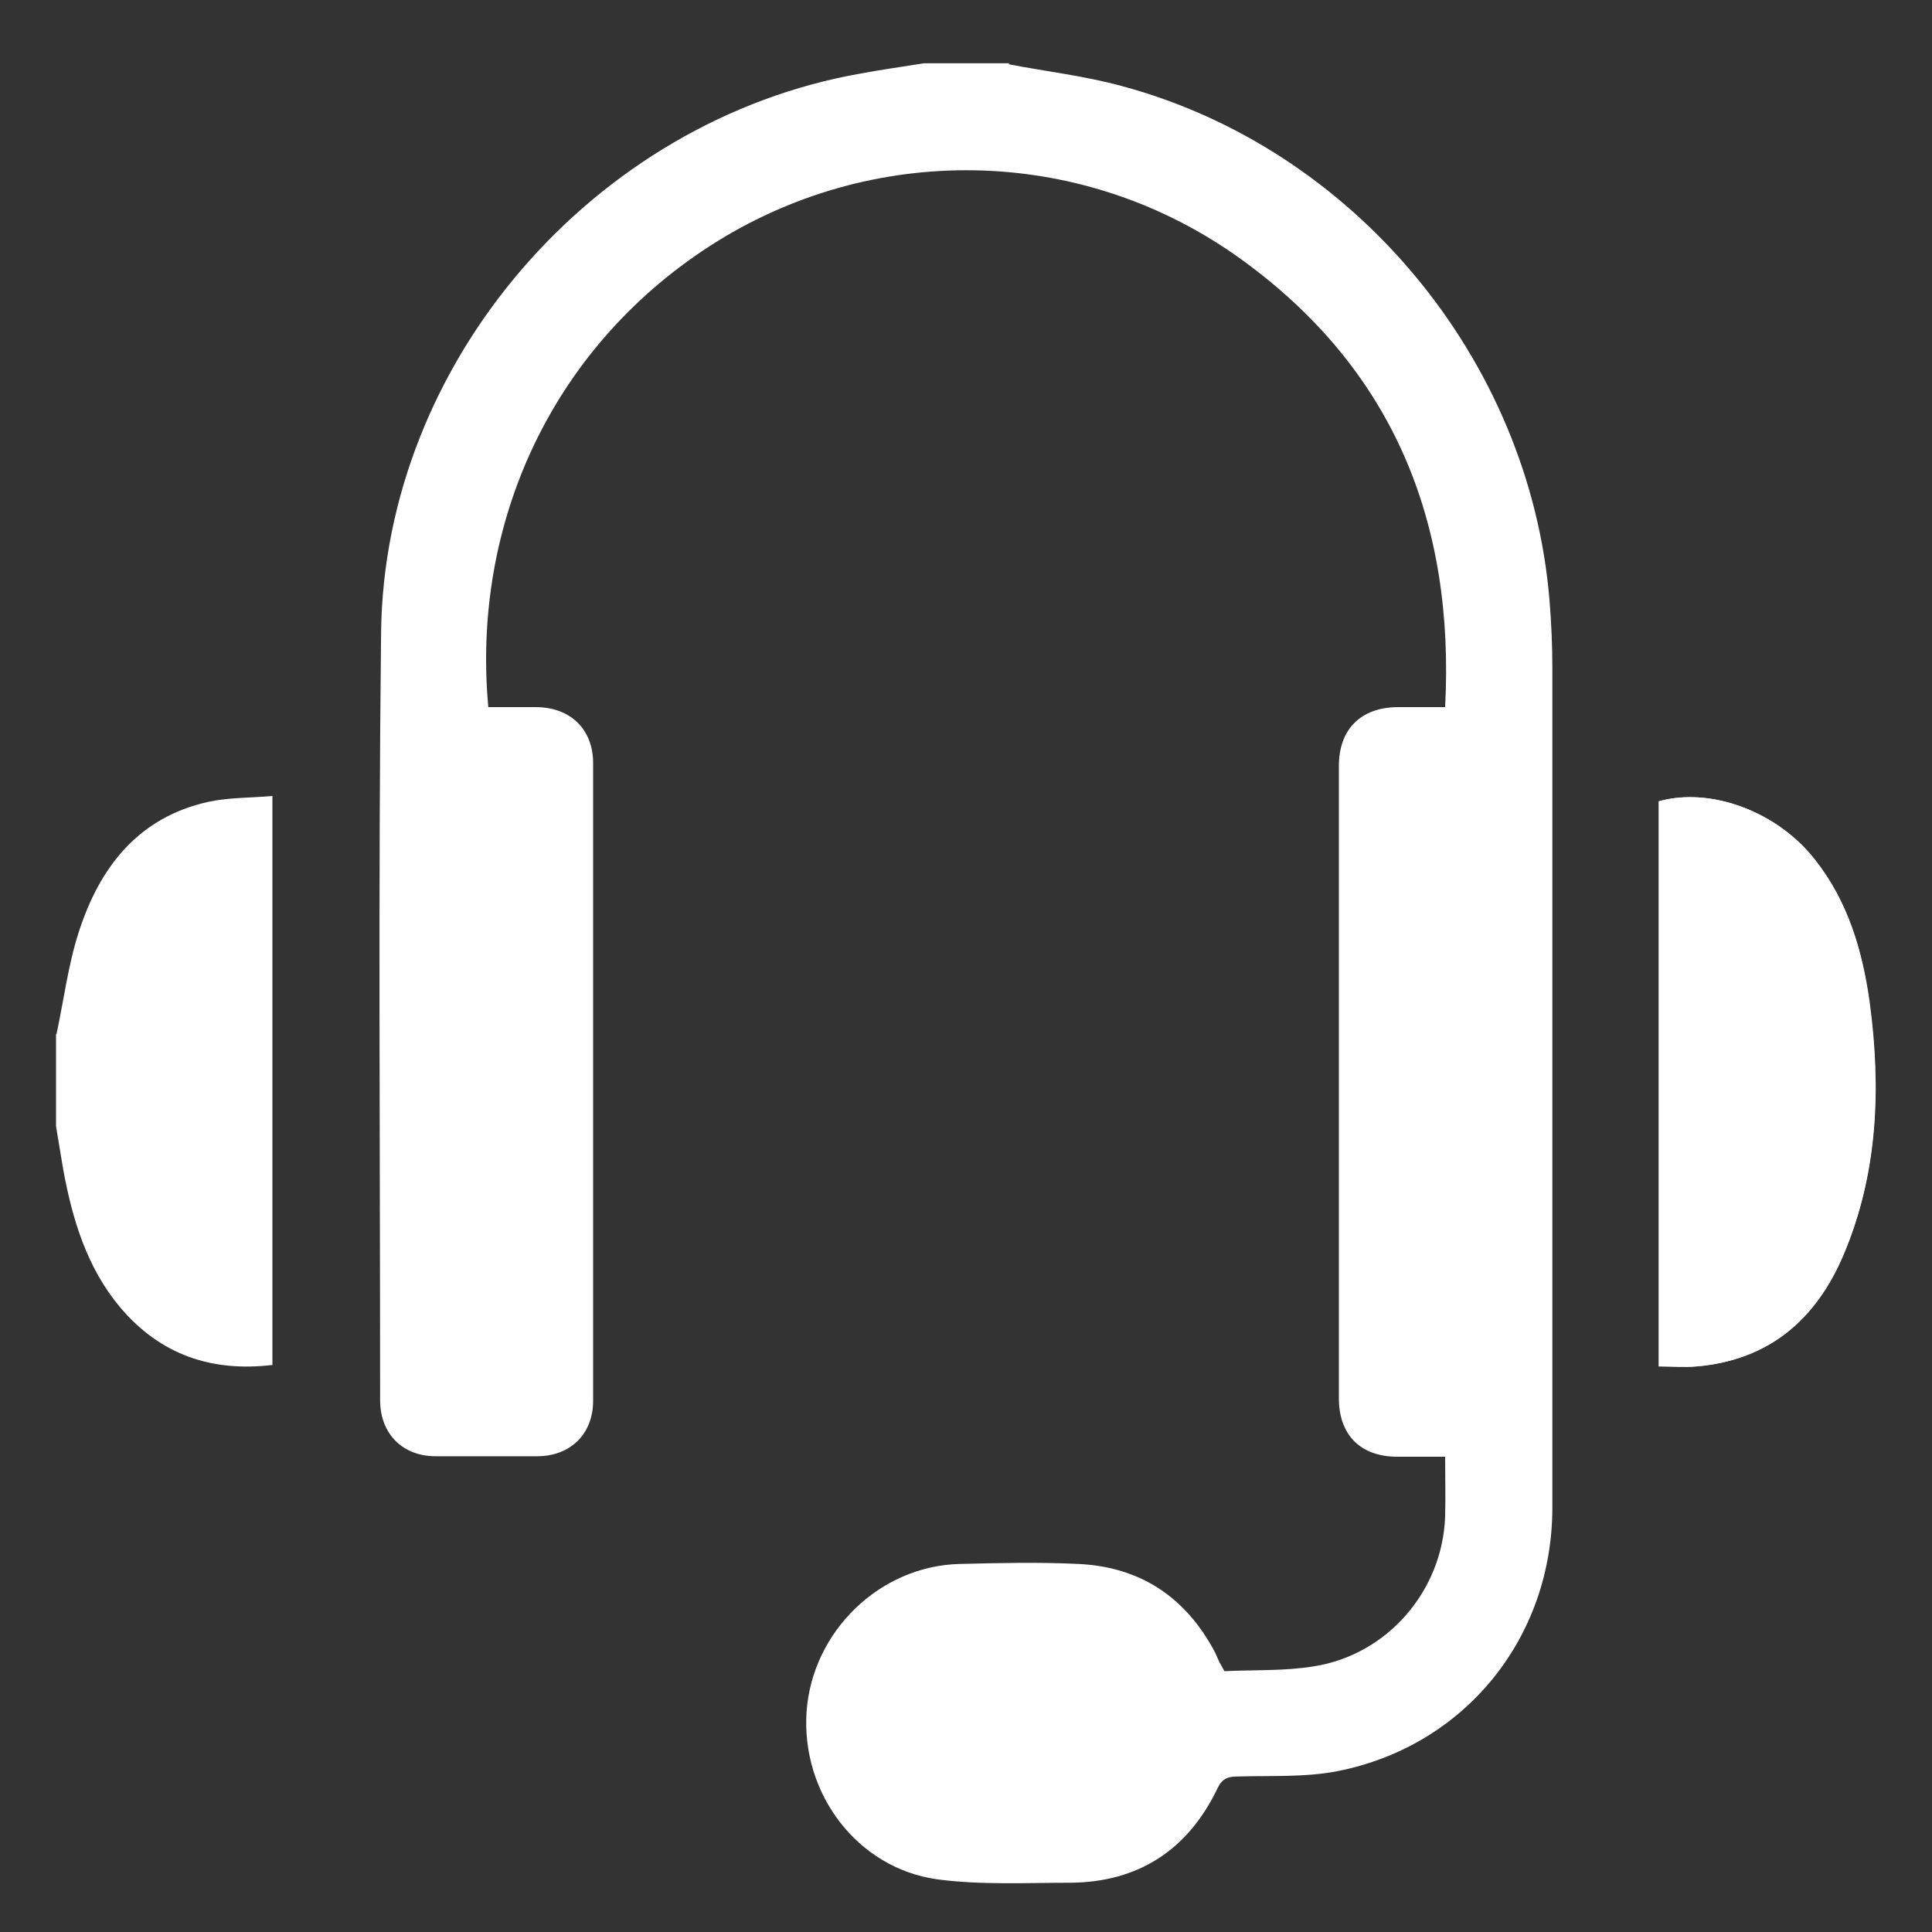 <?xml version="1.0" encoding="UTF-8"?>
<svg id="Layer_1" data-name="Layer 1" xmlns="http://www.w3.org/2000/svg" viewBox="0 0 40 40">
  <rect x="0" y="0" width="40" height="40" fill="#333333" stroke="none"/>
  <defs>
    <style>
      .cls-1 {
        fill: #fff;
        stroke-width: 0px;
      }
    </style>
  </defs>
  <path class="cls-1" d="M34.35,28.29c.26,0,.52.02.77,0,1.5-.13,2.47-.97,3.04-2.31.72-1.68.78-3.45.54-5.23-.14-1.07-.45-2.08-1.13-2.95-.78-1-2.16-1.51-3.23-1.21v11.7Z"/>
  <path class="cls-1" d="M20.88,1.33c.78.15,1.57.24,2.34.45,4.82,1.29,8.45,5.67,8.86,10.64.04.48.06.95.06,1.43,0,5.79,0,11.57,0,17.36,0,2.7-1.81,4.94-4.45,5.46-.67.13-1.36.09-2.05.11-.22,0-.34.04-.44.26-.61,1.26-1.63,1.93-3.04,1.94-.92,0-1.85.05-2.75-.07-1.67-.23-2.83-1.79-2.71-3.48.12-1.65,1.51-3.01,3.17-3.05.82-.02,1.64-.04,2.46,0,1.28.06,2.22.69,2.82,1.82.03.06.06.13.09.2.03.05.06.11.11.2.61-.03,1.24,0,1.85-.1,1.53-.24,2.67-1.57,2.72-3.11.01-.39,0-.78,0-1.23-.34,0-.66,0-.99,0-.76,0-1.21-.45-1.21-1.21,0-4.36,0-8.73,0-13.09,0-.76.45-1.21,1.21-1.22.32,0,.63,0,.99,0,.2-3.84-1.08-7-4.22-9.27-3.22-2.33-7.49-2.45-10.84-.38-3.43,2.13-5.1,5.85-4.75,9.65.32,0,.65,0,.98,0,.72,0,1.19.46,1.19,1.16,0,4.4,0,8.8,0,13.2,0,.69-.47,1.15-1.16,1.15-.7,0-1.4,0-2.1,0-.69,0-1.15-.47-1.15-1.16,0-5.3-.04-10.59.02-15.89.06-5.6,4.4-10.61,9.94-11.58.43-.08.87-.14,1.3-.21.59,0,1.18,0,1.77,0Z"/>
  <path class="cls-1" d="M1.17,21.41c.15-.7.24-1.43.46-2.11.43-1.34,1.23-2.38,2.69-2.7.42-.09.86-.08,1.32-.12v11.78c-1.26.15-2.32-.21-3.15-1.19-.69-.82-.99-1.82-1.18-2.85-.05-.3-.1-.6-.15-.9,0-.64,0-1.27,0-1.91Z"/>
  <path class="cls-1" d="M34.35,28.29v-11.7c1.07-.3,2.45.21,3.23,1.21.68.86.98,1.88,1.13,2.95.24,1.78.17,3.55-.54,5.23-.57,1.34-1.54,2.18-3.04,2.31-.25.02-.5,0-.77,0Z"/>
</svg>